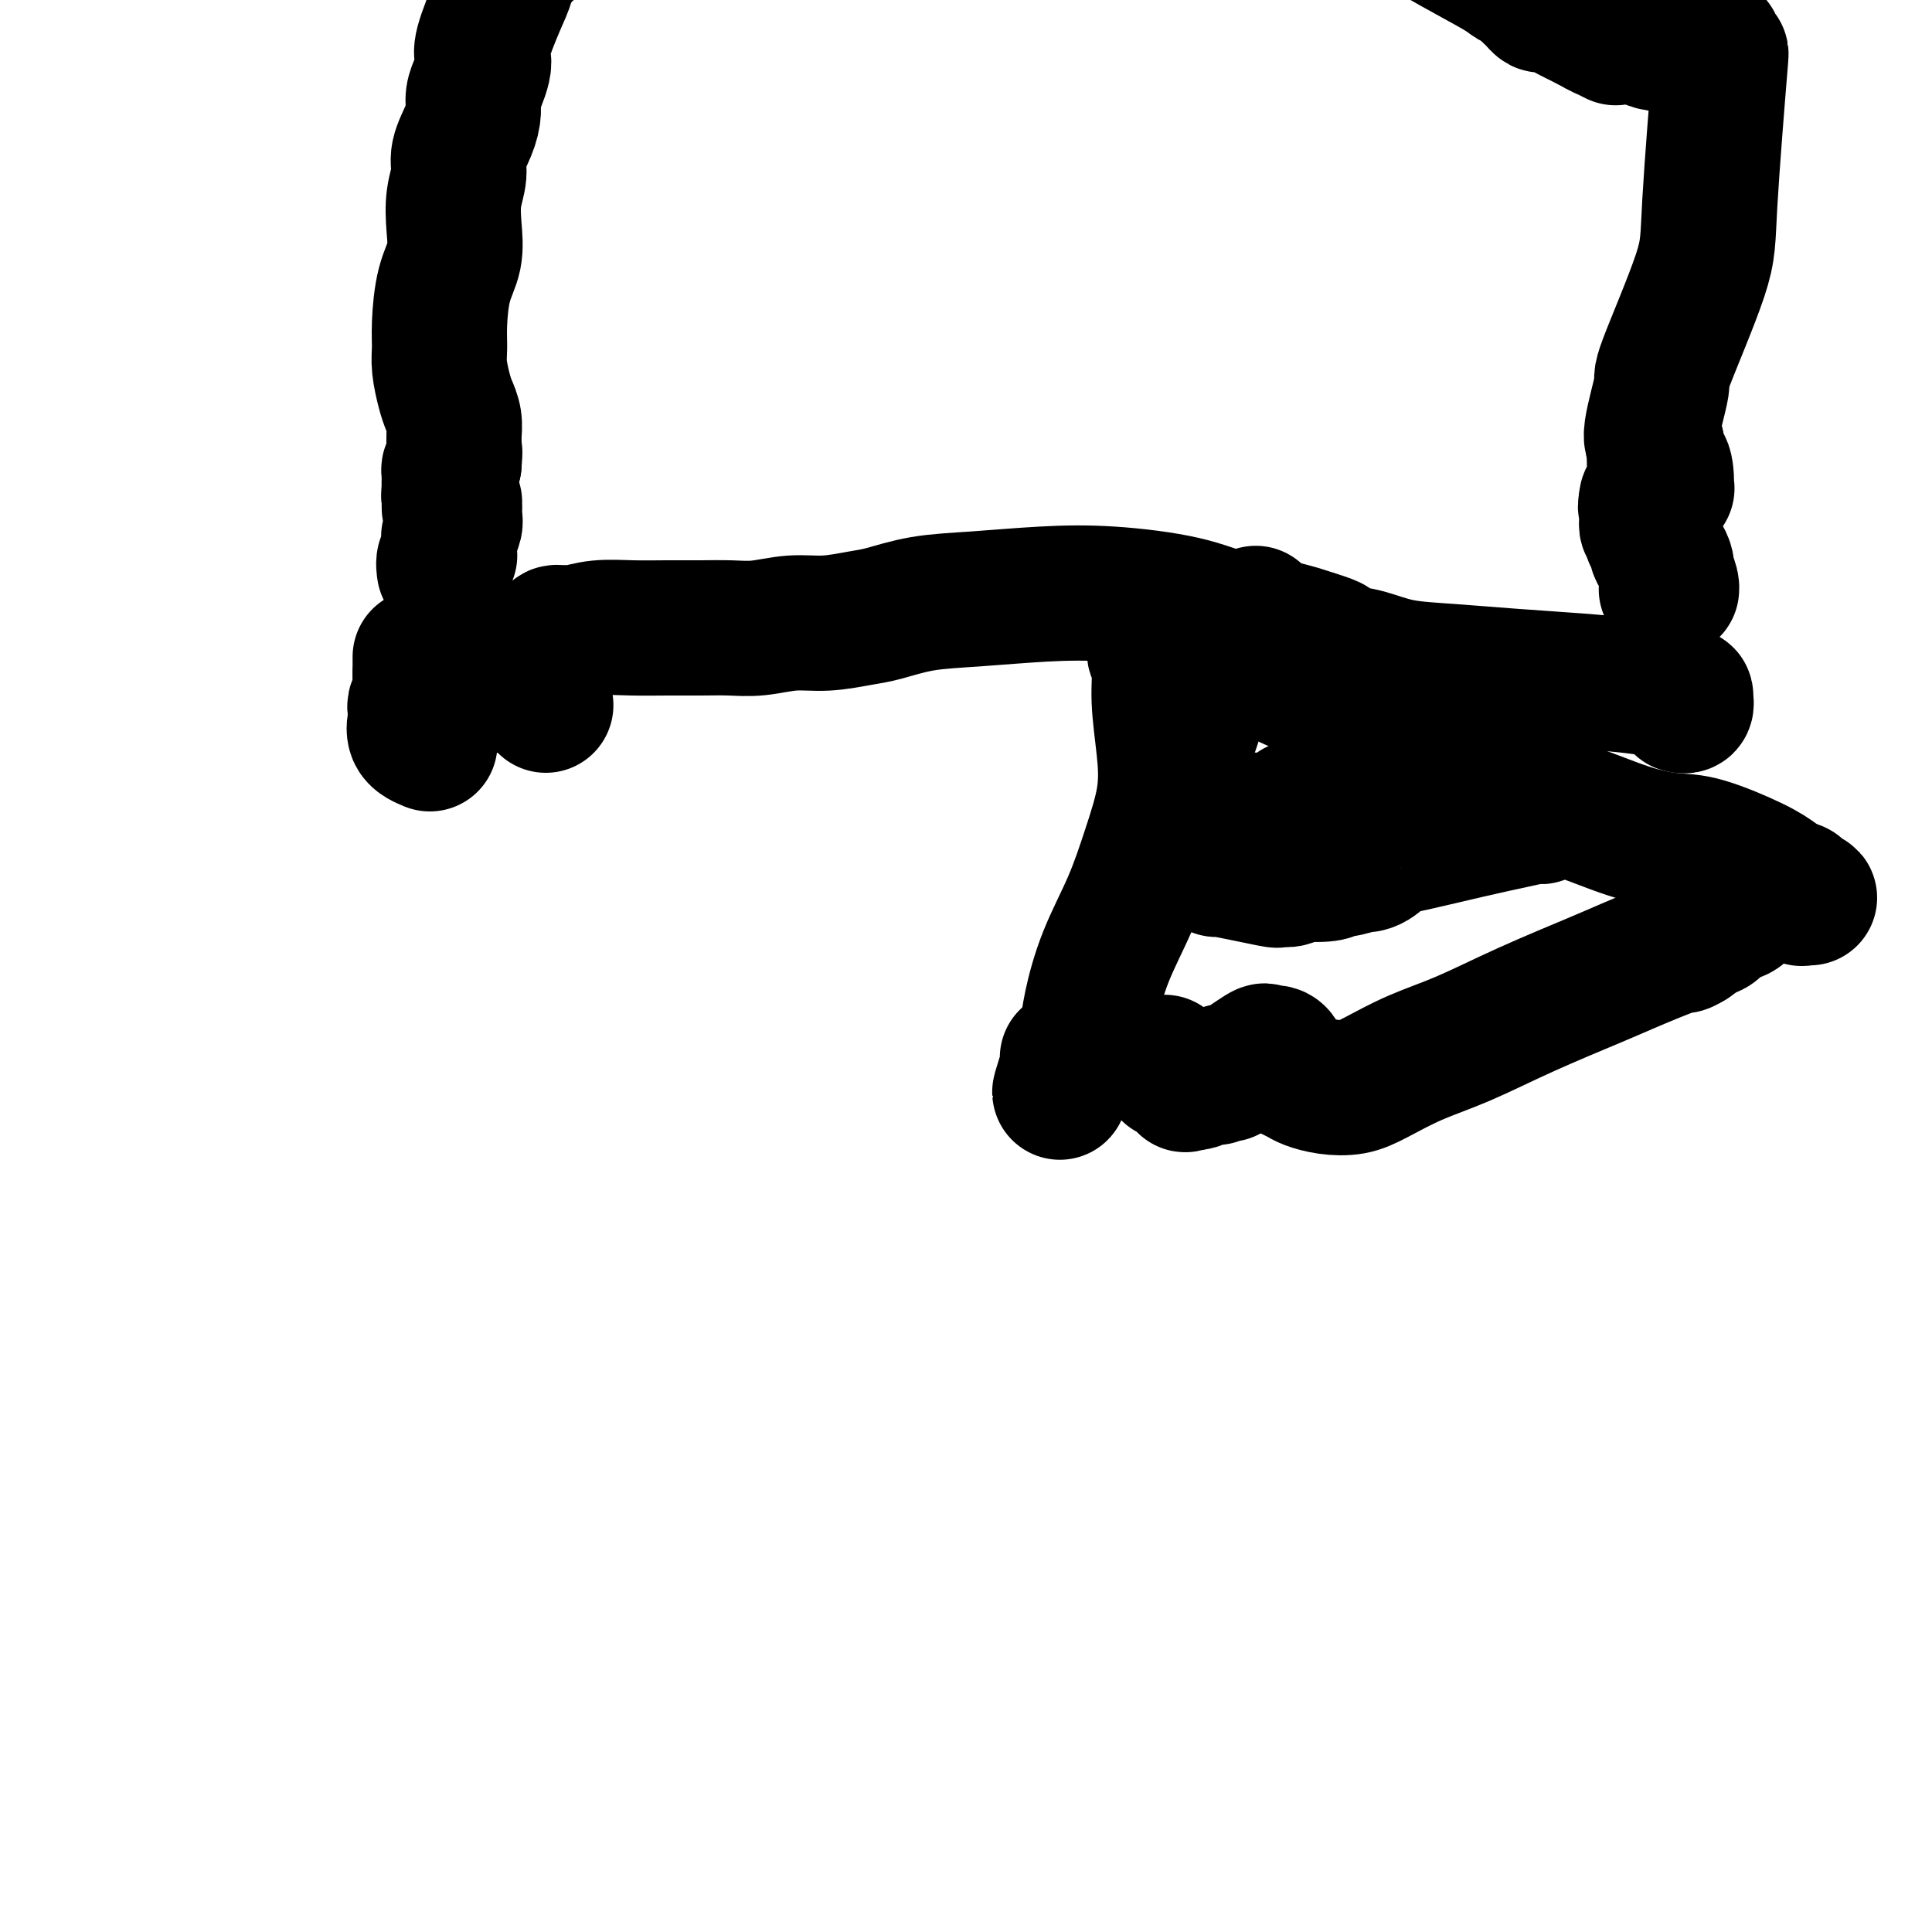 <svg viewBox='0 0 400 400' version='1.1' xmlns='http://www.w3.org/2000/svg' xmlns:xlink='http://www.w3.org/1999/xlink'><g fill='none' stroke='#000000' stroke-width='28' stroke-linecap='round' stroke-linejoin='round'><path d='M105,142c0.657,-0.975 1.314,-1.950 2,-3c0.686,-1.050 1.402,-2.176 2,-3c0.598,-0.824 1.077,-1.345 2,-2c0.923,-0.655 2.290,-1.442 3,-2c0.710,-0.558 0.764,-0.885 1,-1c0.236,-0.115 0.655,-0.017 1,0c0.345,0.017 0.617,-0.048 1,0c0.383,0.048 0.877,0.209 2,0c1.123,-0.209 2.876,-0.788 5,-1c2.124,-0.212 4.621,-0.056 7,0c2.379,0.056 4.641,0.011 7,0c2.359,-0.011 4.817,0.012 7,0c2.183,-0.012 4.093,-0.059 6,0c1.907,0.059 3.813,0.224 6,0c2.187,-0.224 4.657,-0.837 7,-1c2.343,-0.163 4.559,0.125 7,0c2.441,-0.125 5.105,-0.664 7,-1c1.895,-0.336 3.019,-0.470 5,-1c1.981,-0.530 4.817,-1.458 8,-2c3.183,-0.542 6.713,-0.700 11,-1c4.287,-0.300 9.331,-0.744 14,-1c4.669,-0.256 8.964,-0.326 14,0c5.036,0.326 10.814,1.046 15,2c4.186,0.954 6.781,2.141 10,3c3.219,0.859 7.063,1.388 10,2c2.937,0.612 4.969,1.306 7,2'/><path d='M272,132c5.021,1.484 4.073,1.693 4,2c-0.073,0.307 0.728,0.712 2,1c1.272,0.288 3.013,0.458 5,1c1.987,0.542 4.218,1.455 7,2c2.782,0.545 6.116,0.723 10,1c3.884,0.277 8.319,0.653 13,1c4.681,0.347 9.608,0.666 14,1c4.392,0.334 8.249,0.682 11,1c2.751,0.318 4.397,0.606 6,1c1.603,0.394 3.163,0.894 4,1c0.837,0.106 0.953,-0.182 1,0c0.047,0.182 0.026,0.833 0,1c-0.026,0.167 -0.059,-0.151 0,0c0.059,0.151 0.208,0.771 0,1c-0.208,0.229 -0.774,0.065 -1,0c-0.226,-0.065 -0.113,-0.033 0,0'/><path d='M113,146c-0.425,-1.132 -0.850,-2.264 -1,-3c-0.150,-0.736 -0.026,-1.077 0,-1c0.026,0.077 -0.046,0.571 0,1c0.046,0.429 0.208,0.792 0,1c-0.208,0.208 -0.788,0.262 -1,0c-0.212,-0.262 -0.057,-0.840 0,-1c0.057,-0.160 0.016,0.097 0,0c-0.016,-0.097 -0.008,-0.549 0,-1'/><path d='M111,142c-0.309,-0.859 -0.083,-1.007 0,-1c0.083,0.007 0.022,0.171 0,0c-0.022,-0.171 -0.006,-0.675 0,-1c0.006,-0.325 0.002,-0.472 0,-1c-0.002,-0.528 -0.000,-1.437 0,-2c0.000,-0.563 0.000,-0.782 0,-1'/><path d='M92,118c-0.113,-0.723 -0.227,-1.447 0,-2c0.227,-0.553 0.793,-0.936 1,-1c0.207,-0.064 0.055,0.190 0,0c-0.055,-0.190 -0.015,-0.826 0,-1c0.015,-0.174 0.003,0.113 0,0c-0.003,-0.113 0.003,-0.625 0,-1c-0.003,-0.375 -0.014,-0.614 0,-1c0.014,-0.386 0.051,-0.920 0,-1c-0.051,-0.080 -0.192,0.294 0,0c0.192,-0.294 0.717,-1.255 1,-2c0.283,-0.745 0.324,-1.276 0,-2c-0.324,-0.724 -1.014,-1.643 -1,-2c0.014,-0.357 0.732,-0.151 1,0c0.268,0.151 0.086,0.247 0,0c-0.086,-0.247 -0.076,-0.836 0,-1c0.076,-0.164 0.216,0.096 0,0c-0.216,-0.096 -0.790,-0.550 -1,-1c-0.210,-0.450 -0.056,-0.898 0,-1c0.056,-0.102 0.014,0.141 0,0c-0.014,-0.141 -0.001,-0.668 0,-1c0.001,-0.332 -0.010,-0.471 0,-1c0.010,-0.529 0.041,-1.450 0,-2c-0.041,-0.550 -0.155,-0.729 0,-1c0.155,-0.271 0.577,-0.636 1,-1'/><path d='M94,96c0.308,-3.757 0.080,-2.151 0,-2c-0.080,0.151 -0.010,-1.154 0,-2c0.010,-0.846 -0.040,-1.233 0,-2c0.040,-0.767 0.168,-1.912 0,-3c-0.168,-1.088 -0.634,-2.118 -1,-3c-0.366,-0.882 -0.632,-1.617 -1,-3c-0.368,-1.383 -0.837,-3.414 -1,-5c-0.163,-1.586 -0.019,-2.726 0,-4c0.019,-1.274 -0.087,-2.682 0,-5c0.087,-2.318 0.367,-5.547 1,-8c0.633,-2.453 1.618,-4.128 2,-6c0.382,-1.872 0.161,-3.939 0,-6c-0.161,-2.061 -0.264,-4.116 0,-6c0.264,-1.884 0.893,-3.596 1,-5c0.107,-1.404 -0.308,-2.500 0,-4c0.308,-1.500 1.340,-3.402 2,-5c0.660,-1.598 0.948,-2.890 1,-4c0.052,-1.110 -0.132,-2.039 0,-3c0.132,-0.961 0.581,-1.954 1,-3c0.419,-1.046 0.809,-2.144 1,-3c0.191,-0.856 0.183,-1.471 0,-2c-0.183,-0.529 -0.542,-0.974 0,-3c0.542,-2.026 1.987,-5.634 3,-8c1.013,-2.366 1.596,-3.491 2,-5c0.404,-1.509 0.629,-3.401 1,-5c0.371,-1.599 0.890,-2.904 1,-4c0.110,-1.096 -0.187,-1.985 0,-3c0.187,-1.015 0.858,-2.158 1,-3c0.142,-0.842 -0.245,-1.383 0,-2c0.245,-0.617 1.123,-1.308 2,-2'/><path d='M110,-23c2.708,-8.854 1.980,-3.491 2,-2c0.020,1.491 0.790,-0.892 1,-2c0.210,-1.108 -0.139,-0.941 0,-1c0.139,-0.059 0.765,-0.344 1,-1c0.235,-0.656 0.077,-1.682 0,-2c-0.077,-0.318 -0.073,0.074 0,0c0.073,-0.074 0.216,-0.612 0,-1c-0.216,-0.388 -0.789,-0.625 -1,-1c-0.211,-0.375 -0.058,-0.888 0,-1c0.058,-0.112 0.020,0.176 0,0c-0.020,-0.176 -0.023,-0.818 0,-1c0.023,-0.182 0.073,0.095 0,0c-0.073,-0.095 -0.267,-0.562 0,-1c0.267,-0.438 0.995,-0.849 1,-1c0.005,-0.151 -0.713,-0.043 -1,0c-0.287,0.043 -0.144,0.022 0,0'/><path d='M113,-37c0.464,-2.003 0.124,-0.011 0,1c-0.124,1.011 -0.033,1.041 0,1c0.033,-0.041 0.009,-0.151 0,0c-0.009,0.151 -0.002,0.565 0,1c0.002,0.435 0.001,0.890 0,1c-0.001,0.110 -0.001,-0.126 0,0c0.001,0.126 0.004,0.612 0,1c-0.004,0.388 -0.015,0.678 0,1c0.015,0.322 0.057,0.678 0,1c-0.057,0.322 -0.212,0.611 0,1c0.212,0.389 0.793,0.879 1,1c0.207,0.121 0.042,-0.126 0,0c-0.042,0.126 0.040,0.625 0,1c-0.040,0.375 -0.203,0.626 0,1c0.203,0.374 0.772,0.870 1,1c0.228,0.130 0.117,-0.105 0,0c-0.117,0.105 -0.238,0.549 0,1c0.238,0.451 0.834,0.908 1,1c0.166,0.092 -0.100,-0.182 0,0c0.100,0.182 0.565,0.818 1,1c0.435,0.182 0.838,-0.091 1,0c0.162,0.091 0.081,0.545 0,1'/><path d='M118,-21c0.774,2.314 0.207,0.098 0,-1c-0.207,-1.098 -0.056,-1.079 0,-1c0.056,0.079 0.015,0.217 0,0c-0.015,-0.217 -0.004,-0.789 0,-1c0.004,-0.211 0.001,-0.060 0,0c-0.001,0.060 -0.001,0.030 0,0'/><path d='M89,154c-1.269,-0.530 -2.537,-1.060 -3,-2c-0.463,-0.940 -0.120,-2.289 0,-3c0.120,-0.711 0.017,-0.783 0,-1c-0.017,-0.217 0.052,-0.579 0,-1c-0.052,-0.421 -0.224,-0.901 0,-1c0.224,-0.099 0.845,0.185 1,0c0.155,-0.185 -0.155,-0.837 0,-1c0.155,-0.163 0.773,0.163 1,0c0.227,-0.163 0.061,-0.813 0,-1c-0.061,-0.187 -0.016,0.091 0,0c0.016,-0.091 0.005,-0.550 0,-1c-0.005,-0.450 -0.004,-0.891 0,-1c0.004,-0.109 0.011,0.115 0,0c-0.011,-0.115 -0.042,-0.569 0,-1c0.042,-0.431 0.155,-0.837 0,-1c-0.155,-0.163 -0.577,-0.081 -1,0'/><path d='M87,140c0.155,-2.017 0.041,-1.061 0,-1c-0.041,0.061 -0.011,-0.773 0,-1c0.011,-0.227 0.003,0.153 0,0c-0.003,-0.153 -0.001,-0.840 0,-1c0.001,-0.160 0.000,0.206 0,0c-0.000,-0.206 -0.000,-0.983 0,-1c0.000,-0.017 0.000,0.726 0,1c-0.000,0.274 -0.000,0.078 0,0c0.000,-0.078 0.000,-0.039 0,0'/><path d='M109,-10c0.723,-0.734 1.447,-1.468 2,-2c0.553,-0.532 0.936,-0.861 1,-1c0.064,-0.139 -0.192,-0.089 0,0c0.192,0.089 0.830,0.216 1,0c0.170,-0.216 -0.128,-0.775 0,-1c0.128,-0.225 0.682,-0.117 1,0c0.318,0.117 0.400,0.242 1,0c0.600,-0.242 1.719,-0.852 2,-1c0.281,-0.148 -0.276,0.166 0,0c0.276,-0.166 1.386,-0.813 2,-1c0.614,-0.187 0.733,0.087 1,0c0.267,-0.087 0.681,-0.535 2,-1c1.319,-0.465 3.544,-0.948 6,-1c2.456,-0.052 5.143,0.326 8,0c2.857,-0.326 5.885,-1.357 9,-2c3.115,-0.643 6.319,-0.898 9,-1c2.681,-0.102 4.841,-0.051 7,0'/><path d='M161,-21c6.450,-0.398 6.075,0.107 7,0c0.925,-0.107 3.148,-0.827 5,-1c1.852,-0.173 3.331,0.201 5,0c1.669,-0.201 3.527,-0.978 5,-1c1.473,-0.022 2.562,0.712 4,1c1.438,0.288 3.224,0.131 5,0c1.776,-0.131 3.542,-0.235 5,0c1.458,0.235 2.608,0.809 4,1c1.392,0.191 3.026,-0.003 5,0c1.974,0.003 4.289,0.201 6,0c1.711,-0.201 2.818,-0.800 4,-1c1.182,-0.200 2.439,0.000 4,0c1.561,-0.000 3.428,-0.200 5,0c1.572,0.200 2.851,0.800 4,1c1.149,0.200 2.167,0.001 3,0c0.833,-0.001 1.480,0.196 3,0c1.520,-0.196 3.913,-0.784 5,-1c1.087,-0.216 0.869,-0.061 1,0c0.131,0.061 0.613,0.027 1,0c0.387,-0.027 0.680,-0.046 1,0c0.320,0.046 0.666,0.157 1,0c0.334,-0.157 0.654,-0.581 1,-1c0.346,-0.419 0.717,-0.834 1,-1c0.283,-0.166 0.477,-0.082 1,0c0.523,0.082 1.373,0.162 1,0c-0.373,-0.162 -1.970,-0.565 0,-1c1.970,-0.435 7.507,-0.900 10,-1c2.493,-0.100 1.940,0.165 3,0c1.060,-0.165 3.731,-0.762 5,-1c1.269,-0.238 1.134,-0.119 1,0'/><path d='M267,-27c5.360,-0.685 2.759,0.601 2,1c-0.759,0.399 0.322,-0.089 1,0c0.678,0.089 0.951,0.756 1,1c0.049,0.244 -0.127,0.065 0,0c0.127,-0.065 0.555,-0.018 1,0c0.445,0.018 0.907,0.005 1,0c0.093,-0.005 -0.181,-0.001 0,0c0.181,0.001 0.818,-0.001 1,0c0.182,0.001 -0.090,0.004 0,0c0.090,-0.004 0.544,-0.014 1,0c0.456,0.014 0.916,0.054 1,0c0.084,-0.054 -0.208,-0.202 0,0c0.208,0.202 0.918,0.754 1,1c0.082,0.246 -0.462,0.184 1,1c1.462,0.816 4.930,2.509 8,4c3.070,1.491 5.744,2.781 8,4c2.256,1.219 4.096,2.368 7,4c2.904,1.632 6.872,3.747 9,5c2.128,1.253 2.415,1.645 3,2c0.585,0.355 1.467,0.673 2,1c0.533,0.327 0.718,0.661 1,1c0.282,0.339 0.660,0.682 1,1c0.340,0.318 0.643,0.610 1,1c0.357,0.390 0.767,0.878 1,1c0.233,0.122 0.289,-0.122 1,0c0.711,0.122 2.077,0.610 3,1c0.923,0.390 1.402,0.682 2,1c0.598,0.318 1.314,0.662 2,1c0.686,0.338 1.343,0.669 2,1'/><path d='M329,5c9.958,5.113 3.851,1.896 2,1c-1.851,-0.896 0.552,0.529 2,1c1.448,0.471 1.940,-0.014 3,0c1.060,0.014 2.686,0.525 4,1c1.314,0.475 2.314,0.912 3,1c0.686,0.088 1.058,-0.173 2,0c0.942,0.173 2.453,0.778 4,1c1.547,0.222 3.129,0.059 4,0c0.871,-0.059 1.032,-0.016 1,0c-0.032,0.016 -0.256,0.004 0,0c0.256,-0.004 0.992,-0.001 1,0c0.008,0.001 -0.712,0.000 -1,0c-0.288,-0.000 -0.144,-0.000 0,0'/><path d='M354,10c3.596,0.543 0.087,-0.599 -1,-1c-1.087,-0.401 0.248,-0.062 1,0c0.752,0.062 0.921,-0.154 1,0c0.079,0.154 0.066,0.679 0,1c-0.066,0.321 -0.186,0.439 0,1c0.186,0.561 0.679,1.567 1,1c0.321,-0.567 0.470,-2.706 0,3c-0.470,5.706 -1.560,19.259 -2,27c-0.440,7.741 -0.231,9.671 -2,15c-1.769,5.329 -5.515,14.057 -7,18c-1.485,3.943 -0.707,3.100 -1,5c-0.293,1.900 -1.655,6.543 -2,9c-0.345,2.457 0.328,2.729 1,3'/><path d='M343,92c-1.226,6.150 0.208,4.026 1,4c0.792,-0.026 0.940,2.045 1,3c0.060,0.955 0.031,0.792 0,1c-0.031,0.208 -0.065,0.787 0,1c0.065,0.213 0.229,0.061 0,0c-0.229,-0.061 -0.850,-0.030 -1,0c-0.150,0.030 0.171,0.060 0,0c-0.171,-0.060 -0.834,-0.209 -1,0c-0.166,0.209 0.166,0.778 0,1c-0.166,0.222 -0.829,0.098 -1,0c-0.171,-0.098 0.150,-0.171 0,0c-0.150,0.171 -0.771,0.584 -1,1c-0.229,0.416 -0.065,0.833 0,1c0.065,0.167 0.033,0.083 0,0'/><path d='M341,104c-0.619,1.018 -0.166,1.061 0,1c0.166,-0.061 0.044,-0.228 0,0c-0.044,0.228 -0.012,0.850 0,1c0.012,0.150 0.003,-0.171 0,0c-0.003,0.171 -0.002,0.833 0,1c0.002,0.167 0.004,-0.163 0,0c-0.004,0.163 -0.015,0.818 0,1c0.015,0.182 0.055,-0.109 0,0c-0.055,0.109 -0.207,0.620 0,1c0.207,0.380 0.773,0.631 1,1c0.227,0.369 0.116,0.857 0,1c-0.116,0.143 -0.237,-0.060 0,0c0.237,0.060 0.833,0.381 1,1c0.167,0.619 -0.095,1.535 0,2c0.095,0.465 0.547,0.478 1,1c0.453,0.522 0.907,1.551 1,2c0.093,0.449 -0.175,0.316 0,1c0.175,0.684 0.793,2.183 1,3c0.207,0.817 0.004,0.951 0,1c-0.004,0.049 0.191,0.013 0,0c-0.191,-0.013 -0.769,-0.004 -1,0c-0.231,0.004 -0.116,0.002 0,0'/><path d='M249,129c-1.067,-0.079 -2.135,-0.159 -3,0c-0.865,0.159 -1.529,0.556 -2,1c-0.471,0.444 -0.749,0.934 -1,1c-0.251,0.066 -0.474,-0.293 -1,0c-0.526,0.293 -1.353,1.239 -2,2c-0.647,0.761 -1.113,1.335 -1,2c0.113,0.665 0.807,1.419 1,3c0.193,1.581 -0.113,3.990 0,7c0.113,3.010 0.645,6.622 1,10c0.355,3.378 0.533,6.524 0,10c-0.533,3.476 -1.778,7.283 -3,11c-1.222,3.717 -2.421,7.345 -4,11c-1.579,3.655 -3.537,7.337 -5,11c-1.463,3.663 -2.431,7.306 -3,10c-0.569,2.694 -0.740,4.437 -1,6c-0.260,1.563 -0.610,2.944 -1,4c-0.390,1.056 -0.822,1.785 -1,2c-0.178,0.215 -0.104,-0.086 0,0c0.104,0.086 0.238,0.559 0,1c-0.238,0.441 -0.848,0.850 -1,1c-0.152,0.150 0.155,0.040 0,0c-0.155,-0.040 -0.773,-0.011 -1,0c-0.227,0.011 -0.065,0.003 0,0c0.065,-0.003 0.032,-0.002 0,0'/><path d='M221,222c-3.094,8.574 -0.829,1.509 0,-1c0.829,-2.509 0.222,-0.462 0,0c-0.222,0.462 -0.060,-0.660 0,-1c0.060,-0.340 0.016,0.101 0,0c-0.016,-0.101 -0.005,-0.743 0,-1c0.005,-0.257 0.002,-0.128 0,0'/><path d='M242,137c1.096,-0.843 2.192,-1.687 3,-2c0.808,-0.313 1.329,-0.096 2,0c0.671,0.096 1.492,0.071 2,0c0.508,-0.071 0.704,-0.187 2,0c1.296,0.187 3.692,0.678 7,2c3.308,1.322 7.527,3.474 11,5c3.473,1.526 6.199,2.424 9,4c2.801,1.576 5.676,3.830 8,5c2.324,1.170 4.098,1.257 6,2c1.902,0.743 3.932,2.143 6,3c2.068,0.857 4.176,1.172 6,2c1.824,0.828 3.366,2.168 5,3c1.634,0.832 3.360,1.155 5,2c1.640,0.845 3.196,2.213 5,3c1.804,0.787 3.858,0.994 7,2c3.142,1.006 7.373,2.811 11,4c3.627,1.189 6.652,1.761 9,2c2.348,0.239 4.020,0.143 7,1c2.980,0.857 7.268,2.665 10,4c2.732,1.335 3.909,2.198 5,3c1.091,0.802 2.097,1.545 3,2c0.903,0.455 1.705,0.623 2,1c0.295,0.377 0.084,0.965 0,1c-0.084,0.035 -0.042,-0.482 0,-1'/><path d='M373,185c3.137,1.608 0.980,0.627 0,0c-0.980,-0.627 -0.783,-0.900 -1,-1c-0.217,-0.100 -0.847,-0.026 -1,0c-0.153,0.026 0.171,0.006 0,0c-0.171,-0.006 -0.837,0.002 -1,0c-0.163,-0.002 0.178,-0.014 0,0c-0.178,0.014 -0.874,0.056 -1,0c-0.126,-0.056 0.318,-0.208 0,0c-0.318,0.208 -1.398,0.776 -2,1c-0.602,0.224 -0.727,0.106 -1,0c-0.273,-0.106 -0.696,-0.198 -1,0c-0.304,0.198 -0.490,0.687 -1,1c-0.510,0.313 -1.343,0.450 -2,1c-0.657,0.550 -1.137,1.512 -2,2c-0.863,0.488 -2.108,0.502 -3,1c-0.892,0.498 -1.433,1.480 -2,2c-0.567,0.520 -1.162,0.577 -2,1c-0.838,0.423 -1.919,1.211 -3,2'/><path d='M350,195c-2.304,1.405 -1.064,0.417 -3,1c-1.936,0.583 -7.050,2.739 -10,4c-2.950,1.261 -3.737,1.629 -7,3c-3.263,1.371 -9.001,3.744 -14,6c-4.999,2.256 -9.260,4.395 -13,6c-3.740,1.605 -6.959,2.676 -10,4c-3.041,1.324 -5.903,2.902 -8,4c-2.097,1.098 -3.430,1.717 -5,2c-1.570,0.283 -3.376,0.232 -5,0c-1.624,-0.232 -3.066,-0.644 -4,-1c-0.934,-0.356 -1.360,-0.654 -2,-1c-0.640,-0.346 -1.494,-0.738 -2,-1c-0.506,-0.262 -0.666,-0.395 -1,-1c-0.334,-0.605 -0.844,-1.683 -1,-2c-0.156,-0.317 0.041,0.126 0,0c-0.041,-0.126 -0.322,-0.822 -1,-1c-0.678,-0.178 -1.754,0.162 -2,0c-0.246,-0.162 0.338,-0.824 -1,0c-1.338,0.824 -4.597,3.135 -6,4c-1.403,0.865 -0.950,0.285 -1,0c-0.050,-0.285 -0.604,-0.273 -1,0c-0.396,0.273 -0.635,0.809 -1,1c-0.365,0.191 -0.858,0.037 -1,0c-0.142,-0.037 0.065,0.042 0,0c-0.065,-0.042 -0.402,-0.203 -1,0c-0.598,0.203 -1.457,0.772 -2,1c-0.543,0.228 -0.772,0.114 -1,0'/><path d='M247,224c-2.564,0.989 -1.476,0.461 -1,0c0.476,-0.461 0.338,-0.854 0,-1c-0.338,-0.146 -0.878,-0.043 -1,0c-0.122,0.043 0.174,0.027 0,0c-0.174,-0.027 -0.816,-0.063 -1,0c-0.184,0.063 0.092,0.227 0,0c-0.092,-0.227 -0.550,-0.844 -1,-1c-0.450,-0.156 -0.890,0.150 -1,0c-0.110,-0.150 0.112,-0.757 0,-1c-0.112,-0.243 -0.556,-0.121 -1,0'/><path d='M241,221c-0.933,-0.689 -0.267,-0.911 0,-1c0.267,-0.089 0.133,-0.044 0,0'/><path d='M260,127c-1.187,0.301 -2.374,0.601 -3,1c-0.626,0.399 -0.689,0.895 -1,1c-0.311,0.105 -0.868,-0.183 -1,0c-0.132,0.183 0.162,0.836 0,1c-0.162,0.164 -0.779,-0.162 -1,0c-0.221,0.162 -0.044,0.813 0,1c0.044,0.187 -0.044,-0.091 0,0c0.044,0.091 0.222,0.550 0,1c-0.222,0.450 -0.843,0.889 -1,1c-0.157,0.111 0.150,-0.108 0,0c-0.150,0.108 -0.757,0.542 -1,1c-0.243,0.458 -0.124,0.940 0,1c0.124,0.060 0.251,-0.303 0,0c-0.251,0.303 -0.879,1.270 -1,2c-0.121,0.730 0.266,1.222 0,2c-0.266,0.778 -1.185,1.841 -2,4c-0.815,2.159 -1.528,5.414 -2,7c-0.472,1.586 -0.704,1.504 -1,3c-0.296,1.496 -0.656,4.570 -1,6c-0.344,1.430 -0.672,1.215 -1,1'/><path d='M244,160c-1.305,4.432 -1.067,4.012 -1,4c0.067,-0.012 -0.039,0.383 0,1c0.039,0.617 0.221,1.456 0,2c-0.221,0.544 -0.844,0.793 -1,1c-0.156,0.207 0.155,0.373 0,1c-0.155,0.627 -0.775,1.716 -1,2c-0.225,0.284 -0.056,-0.236 0,0c0.056,0.236 -0.000,1.230 0,2c0.000,0.770 0.057,1.317 0,2c-0.057,0.683 -0.226,1.504 0,2c0.226,0.496 0.848,0.669 1,1c0.152,0.331 -0.165,0.821 0,1c0.165,0.179 0.814,0.048 1,0c0.186,-0.048 -0.090,-0.013 0,0c0.090,0.013 0.546,0.003 1,0c0.454,-0.003 0.908,-0.001 1,0c0.092,0.001 -0.177,-0.001 0,0c0.177,0.001 0.799,0.005 1,0c0.201,-0.005 -0.019,-0.017 0,0c0.019,0.017 0.277,0.065 1,0c0.723,-0.065 1.913,-0.242 3,0c1.087,0.242 2.073,0.902 2,1c-0.073,0.098 -1.205,-0.365 1,0c2.205,0.365 7.745,1.558 10,2c2.255,0.442 1.223,0.132 1,0c-0.223,-0.132 0.363,-0.087 1,0c0.637,0.087 1.325,0.216 2,0c0.675,-0.216 1.336,-0.776 2,-1c0.664,-0.224 1.332,-0.112 2,0'/><path d='M271,181c5.560,0.221 4.960,-0.727 5,-1c0.040,-0.273 0.721,0.130 2,0c1.279,-0.130 3.156,-0.792 4,-1c0.844,-0.208 0.656,0.040 1,0c0.344,-0.040 1.220,-0.367 2,-1c0.780,-0.633 1.463,-1.571 2,-2c0.537,-0.429 0.929,-0.349 4,-1c3.071,-0.651 8.823,-2.035 13,-3c4.177,-0.965 6.780,-1.513 9,-2c2.220,-0.487 4.056,-0.915 5,-1c0.944,-0.085 0.996,0.173 1,0c0.004,-0.173 -0.040,-0.777 0,-1c0.040,-0.223 0.165,-0.064 0,0c-0.165,0.064 -0.621,0.032 -1,0c-0.379,-0.032 -0.681,-0.065 -1,0c-0.319,0.065 -0.655,0.227 -1,0c-0.345,-0.227 -0.700,-0.845 -1,-1c-0.300,-0.155 -0.544,0.151 -1,0c-0.456,-0.151 -1.122,-0.758 -2,-1c-0.878,-0.242 -1.968,-0.117 -3,0c-1.032,0.117 -2.006,0.228 -3,0c-0.994,-0.228 -2.009,-0.793 -3,-1c-0.991,-0.207 -1.959,-0.056 -3,0c-1.041,0.056 -2.155,0.016 -3,0c-0.845,-0.016 -1.423,-0.008 -2,0'/><path d='M295,165c-3.920,-0.619 -2.220,-0.166 -2,0c0.220,0.166 -1.040,0.044 -2,0c-0.960,-0.044 -1.619,-0.012 -2,0c-0.381,0.012 -0.483,0.003 -1,0c-0.517,-0.003 -1.449,-0.001 -2,0c-0.551,0.001 -0.721,0.000 -1,0c-0.279,-0.000 -0.666,-0.000 -1,0c-0.334,0.000 -0.614,0.000 -1,0c-0.386,-0.000 -0.877,-0.000 -1,0c-0.123,0.000 0.121,0.000 0,0c-0.121,-0.000 -0.606,-0.000 -1,0c-0.394,0.000 -0.697,0.000 -1,0c-0.303,-0.000 -0.605,-0.000 -1,0c-0.395,0.000 -0.884,0.000 -1,0c-0.116,-0.000 0.141,-0.001 0,0c-0.141,0.001 -0.682,0.004 -1,0c-0.318,-0.004 -0.415,-0.015 -1,0c-0.585,0.015 -1.658,0.056 -2,0c-0.342,-0.056 0.048,-0.207 0,0c-0.048,0.207 -0.534,0.774 -1,1c-0.466,0.226 -0.913,0.113 -1,0c-0.087,-0.113 0.187,-0.226 0,0c-0.187,0.226 -0.834,0.793 -1,1c-0.166,0.207 0.147,0.056 0,0c-0.147,-0.056 -0.756,-0.016 -1,0c-0.244,0.016 -0.122,0.008 0,0'/><path d='M270,167c-3.743,0.410 -0.601,0.436 0,1c0.601,0.564 -1.340,1.668 -2,2c-0.660,0.332 -0.040,-0.107 0,0c0.040,0.107 -0.501,0.761 -1,1c-0.499,0.239 -0.956,0.064 -1,0c-0.044,-0.064 0.324,-0.017 0,0c-0.324,0.017 -1.340,0.005 -2,0c-0.660,-0.005 -0.966,-0.001 -1,0c-0.034,0.001 0.202,0.000 0,0c-0.202,-0.000 -0.842,-0.000 -1,0c-0.158,0.000 0.165,0.000 0,0c-0.165,-0.000 -0.817,-0.000 -1,0c-0.183,0.000 0.105,0.000 0,0c-0.105,-0.000 -0.601,-0.000 -1,0c-0.399,0.000 -0.699,0.000 -1,0'/><path d='M259,171c-1.667,0.400 -0.333,-0.600 0,-1c0.333,-0.400 -0.333,-0.200 -1,0'/></g>
</svg>